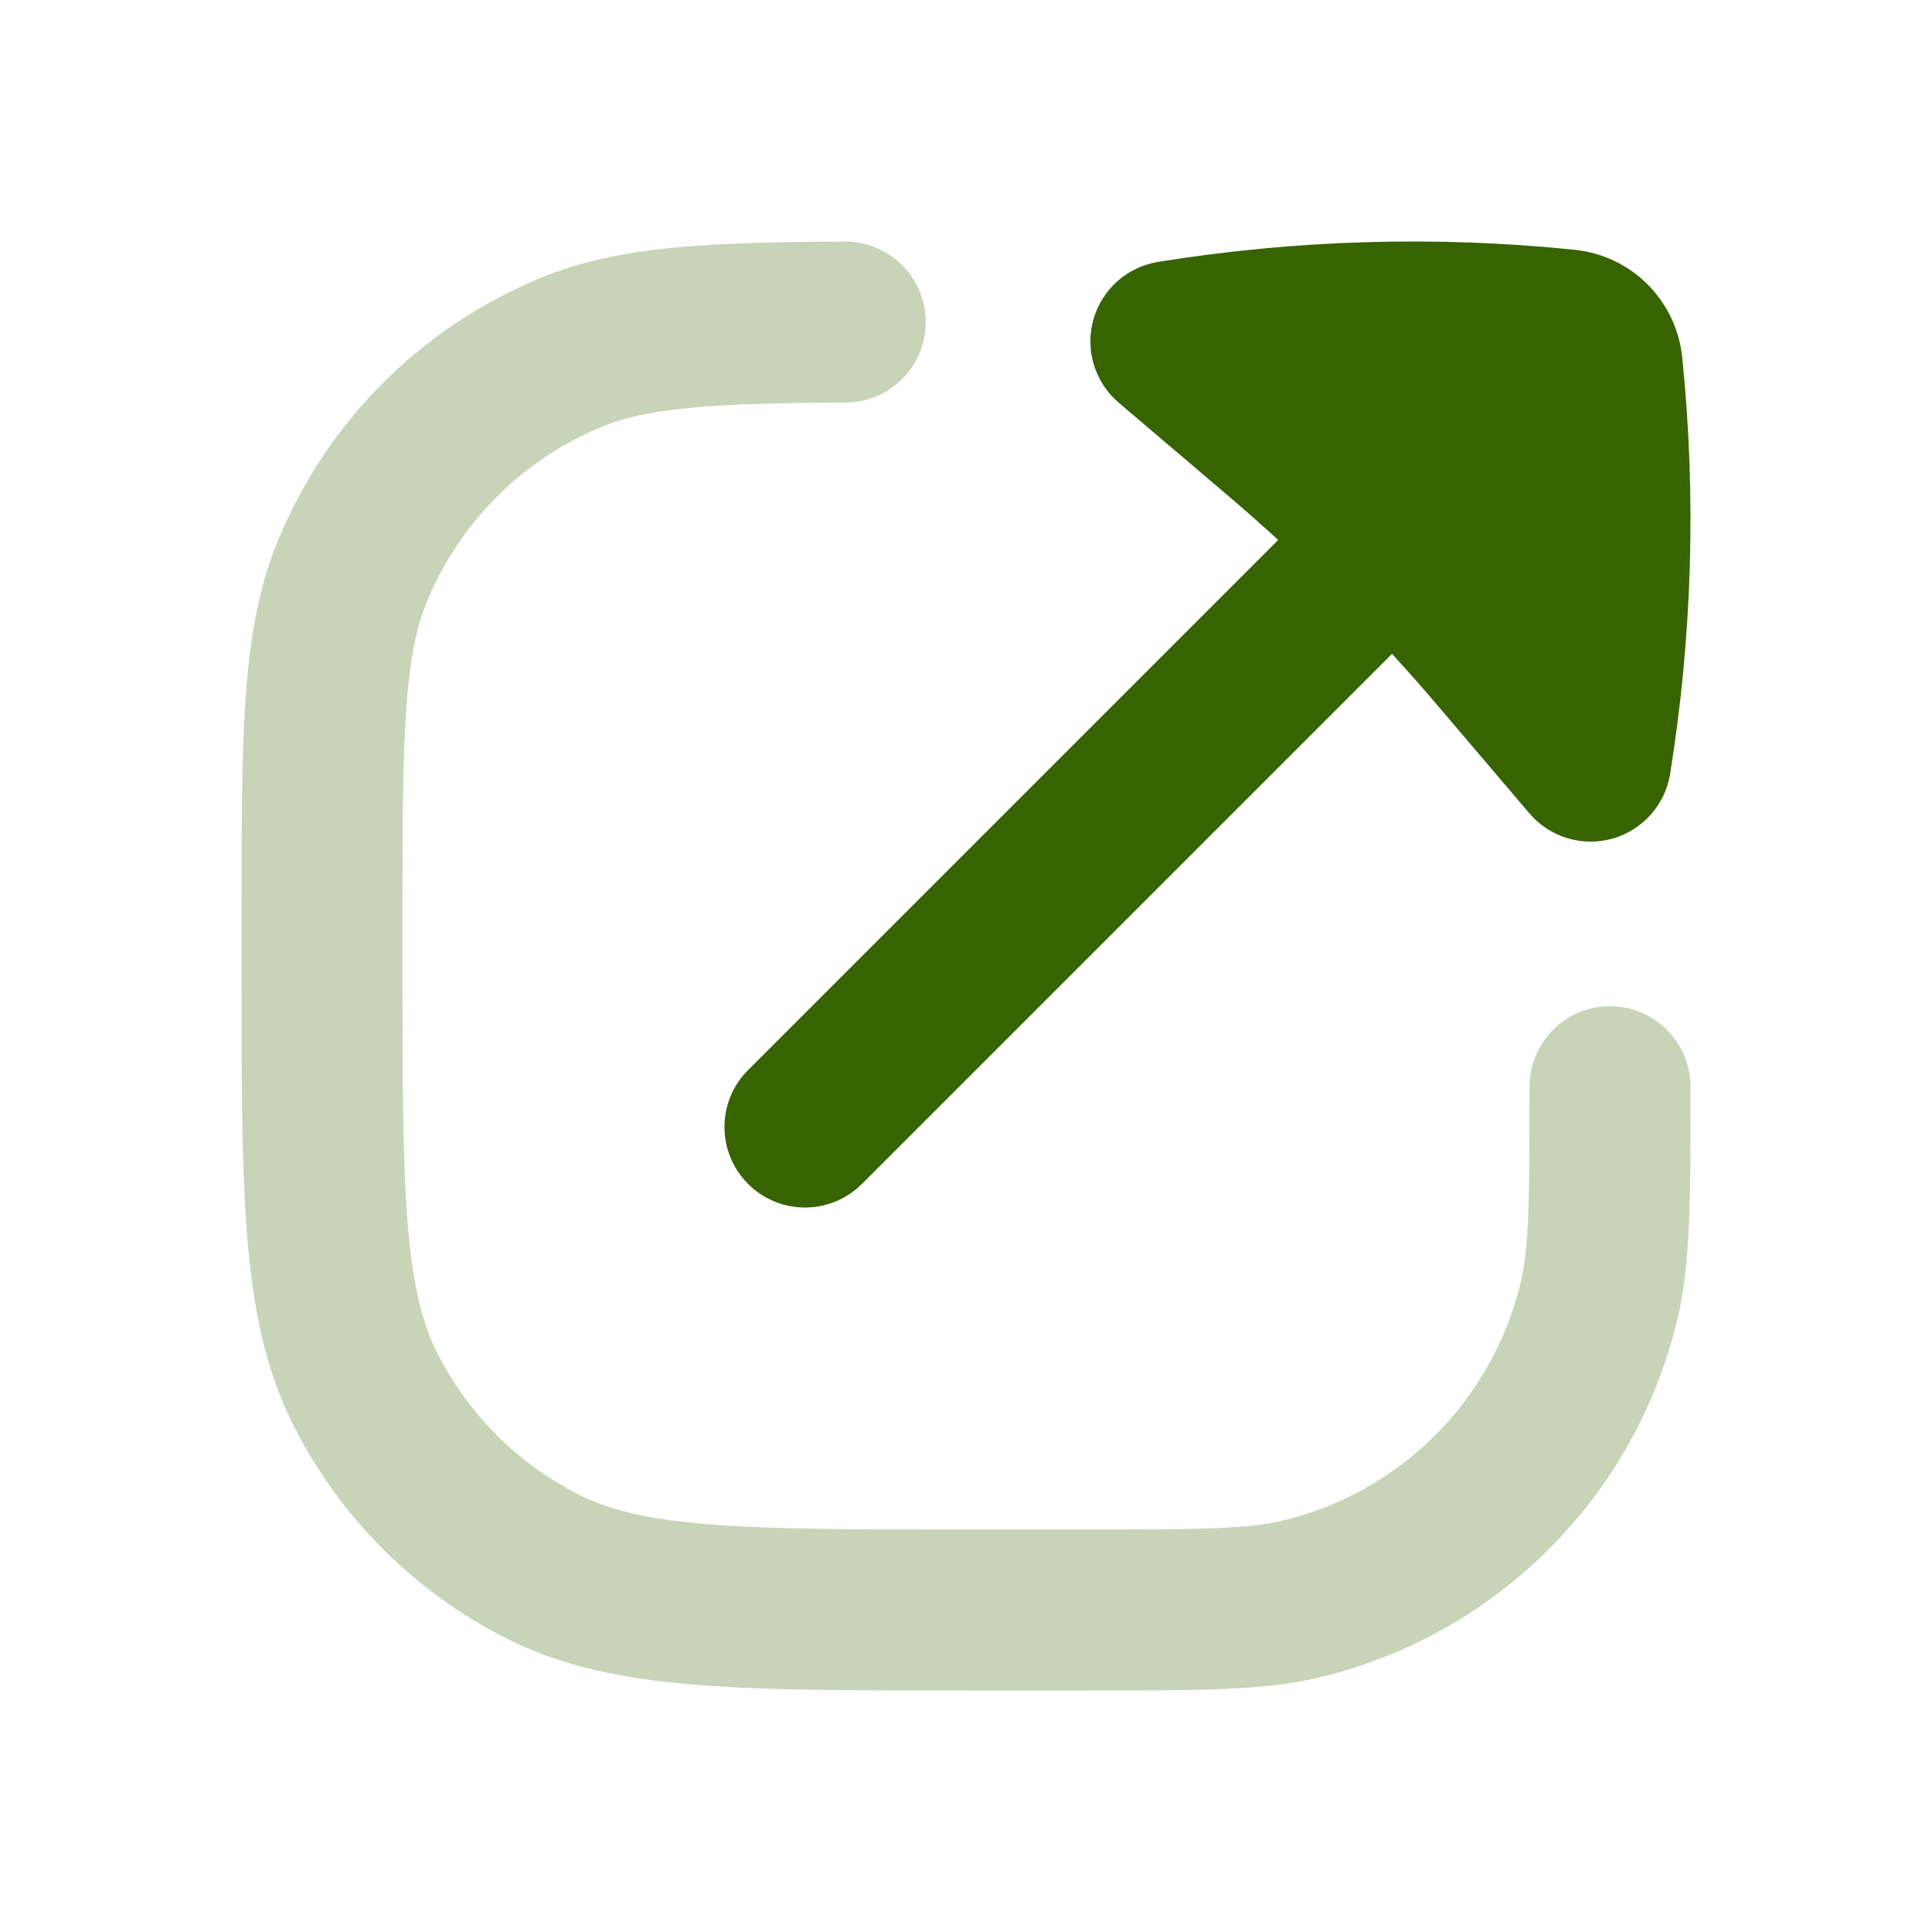 <svg width="24" height="24" viewBox="0 0 24 24" fill="none" xmlns="http://www.w3.org/2000/svg">
<path opacity="0.28" d="M20 13.5C20 14.895 20 15.592 19.862 16.167C19.423 17.996 17.995 19.423 16.167 19.862C15.592 20 14.895 20 13.5 20H12C9.2 20 7.8 20 6.73 19.455C5.789 18.976 5.024 18.211 4.545 17.27C4 16.201 4 14.8 4 12V11.5C4 9.17 4 8.005 4.381 7.087C4.888 5.862 5.861 4.888 7.087 4.381C7.863 4.059 8.816 4.009 10.5 4.001" stroke="#376400" stroke-width="2" stroke-linecap="round" stroke-linejoin="round"/>
<path d="M14.387 3.253C16.105 2.977 17.845 2.926 19.561 3.103C19.91 3.139 20.228 3.294 20.467 3.533C20.705 3.772 20.861 4.089 20.897 4.439C21.073 6.155 21.023 7.895 20.747 9.613C20.685 9.998 20.405 10.312 20.029 10.418C19.654 10.523 19.251 10.4 18.998 10.103L17.852 8.756C17.669 8.541 17.483 8.33 17.292 8.122L10.707 14.707C10.317 15.098 9.683 15.098 9.293 14.707C8.902 14.317 8.902 13.683 9.293 13.293L15.878 6.708C15.67 6.517 15.459 6.331 15.244 6.148L13.897 5.002C13.6 4.749 13.477 4.346 13.582 3.971C13.688 3.595 14.002 3.315 14.387 3.253Z" fill="#376400"/>
</svg>
